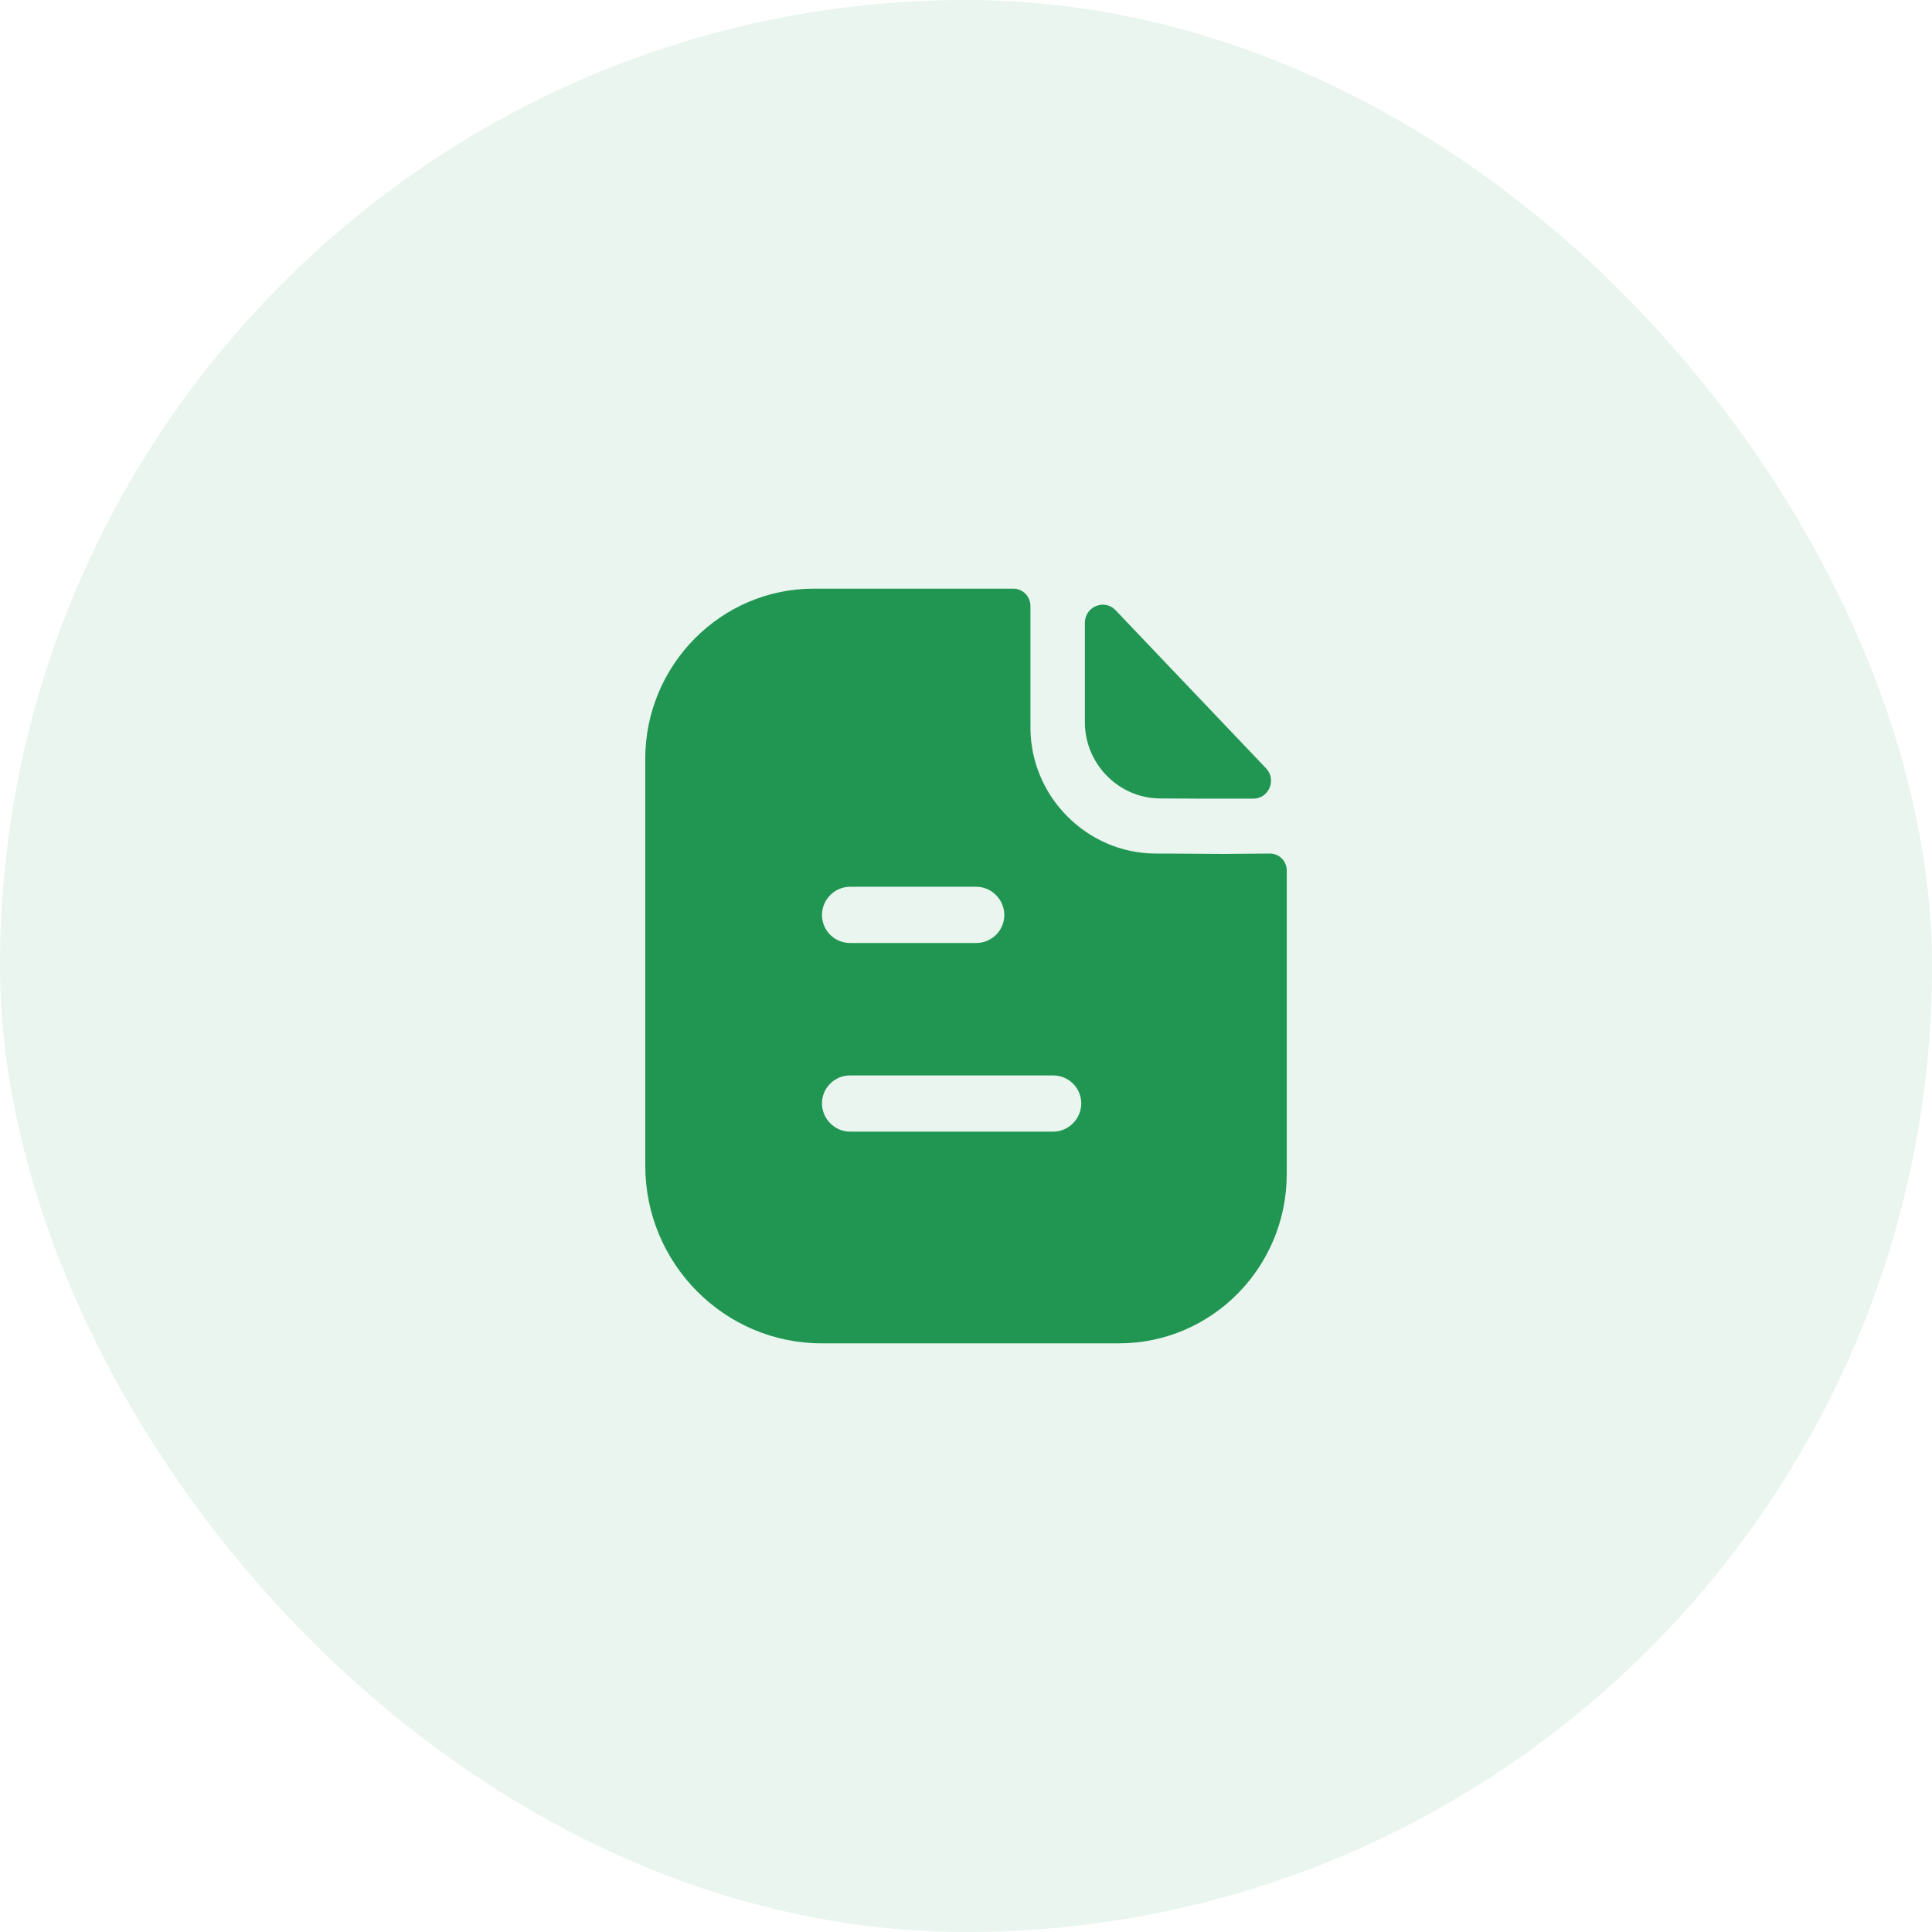 <svg width="64" height="64" viewBox="0 0 64 64" fill="none" xmlns="http://www.w3.org/2000/svg">
<rect opacity="0.1" width="64" height="64" rx="32" fill="#219653"/>
<path fill-rule="evenodd" clip-rule="evenodd" d="M28.157 37.487H34.89C35.397 37.487 35.818 37.062 35.818 36.55C35.818 36.038 35.397 35.625 34.89 35.625H28.157C27.65 35.625 27.229 36.038 27.229 36.55C27.229 37.062 27.65 37.487 28.157 37.487ZM32.34 29.375H28.157C27.65 29.375 27.229 29.8 27.229 30.312C27.229 30.825 27.65 31.238 28.157 31.238H32.34C32.848 31.238 33.269 30.825 33.269 30.312C33.269 29.8 32.848 29.375 32.34 29.375ZM41.173 28.282C41.464 28.279 41.78 28.275 42.068 28.275C42.377 28.275 42.625 28.525 42.625 28.837V38.888C42.625 41.987 40.137 44.5 37.068 44.5H27.217C23.999 44.5 21.375 41.862 21.375 38.612V25.137C21.375 22.038 23.875 19.5 26.957 19.5H33.566C33.887 19.5 34.135 19.762 34.135 20.075V24.1C34.135 26.387 36.004 28.262 38.269 28.275C38.798 28.275 39.264 28.279 39.672 28.282C39.99 28.285 40.272 28.288 40.521 28.288C40.697 28.288 40.926 28.285 41.173 28.282ZM41.514 26.457C40.496 26.461 39.297 26.457 38.435 26.449C37.066 26.449 35.938 25.31 35.938 23.927V20.633C35.938 20.094 36.586 19.826 36.956 20.215C37.626 20.919 38.547 21.886 39.463 22.849C40.377 23.808 41.286 24.764 41.938 25.449C42.3 25.828 42.035 26.456 41.514 26.457Z" fill="#219653"/>
</svg>
